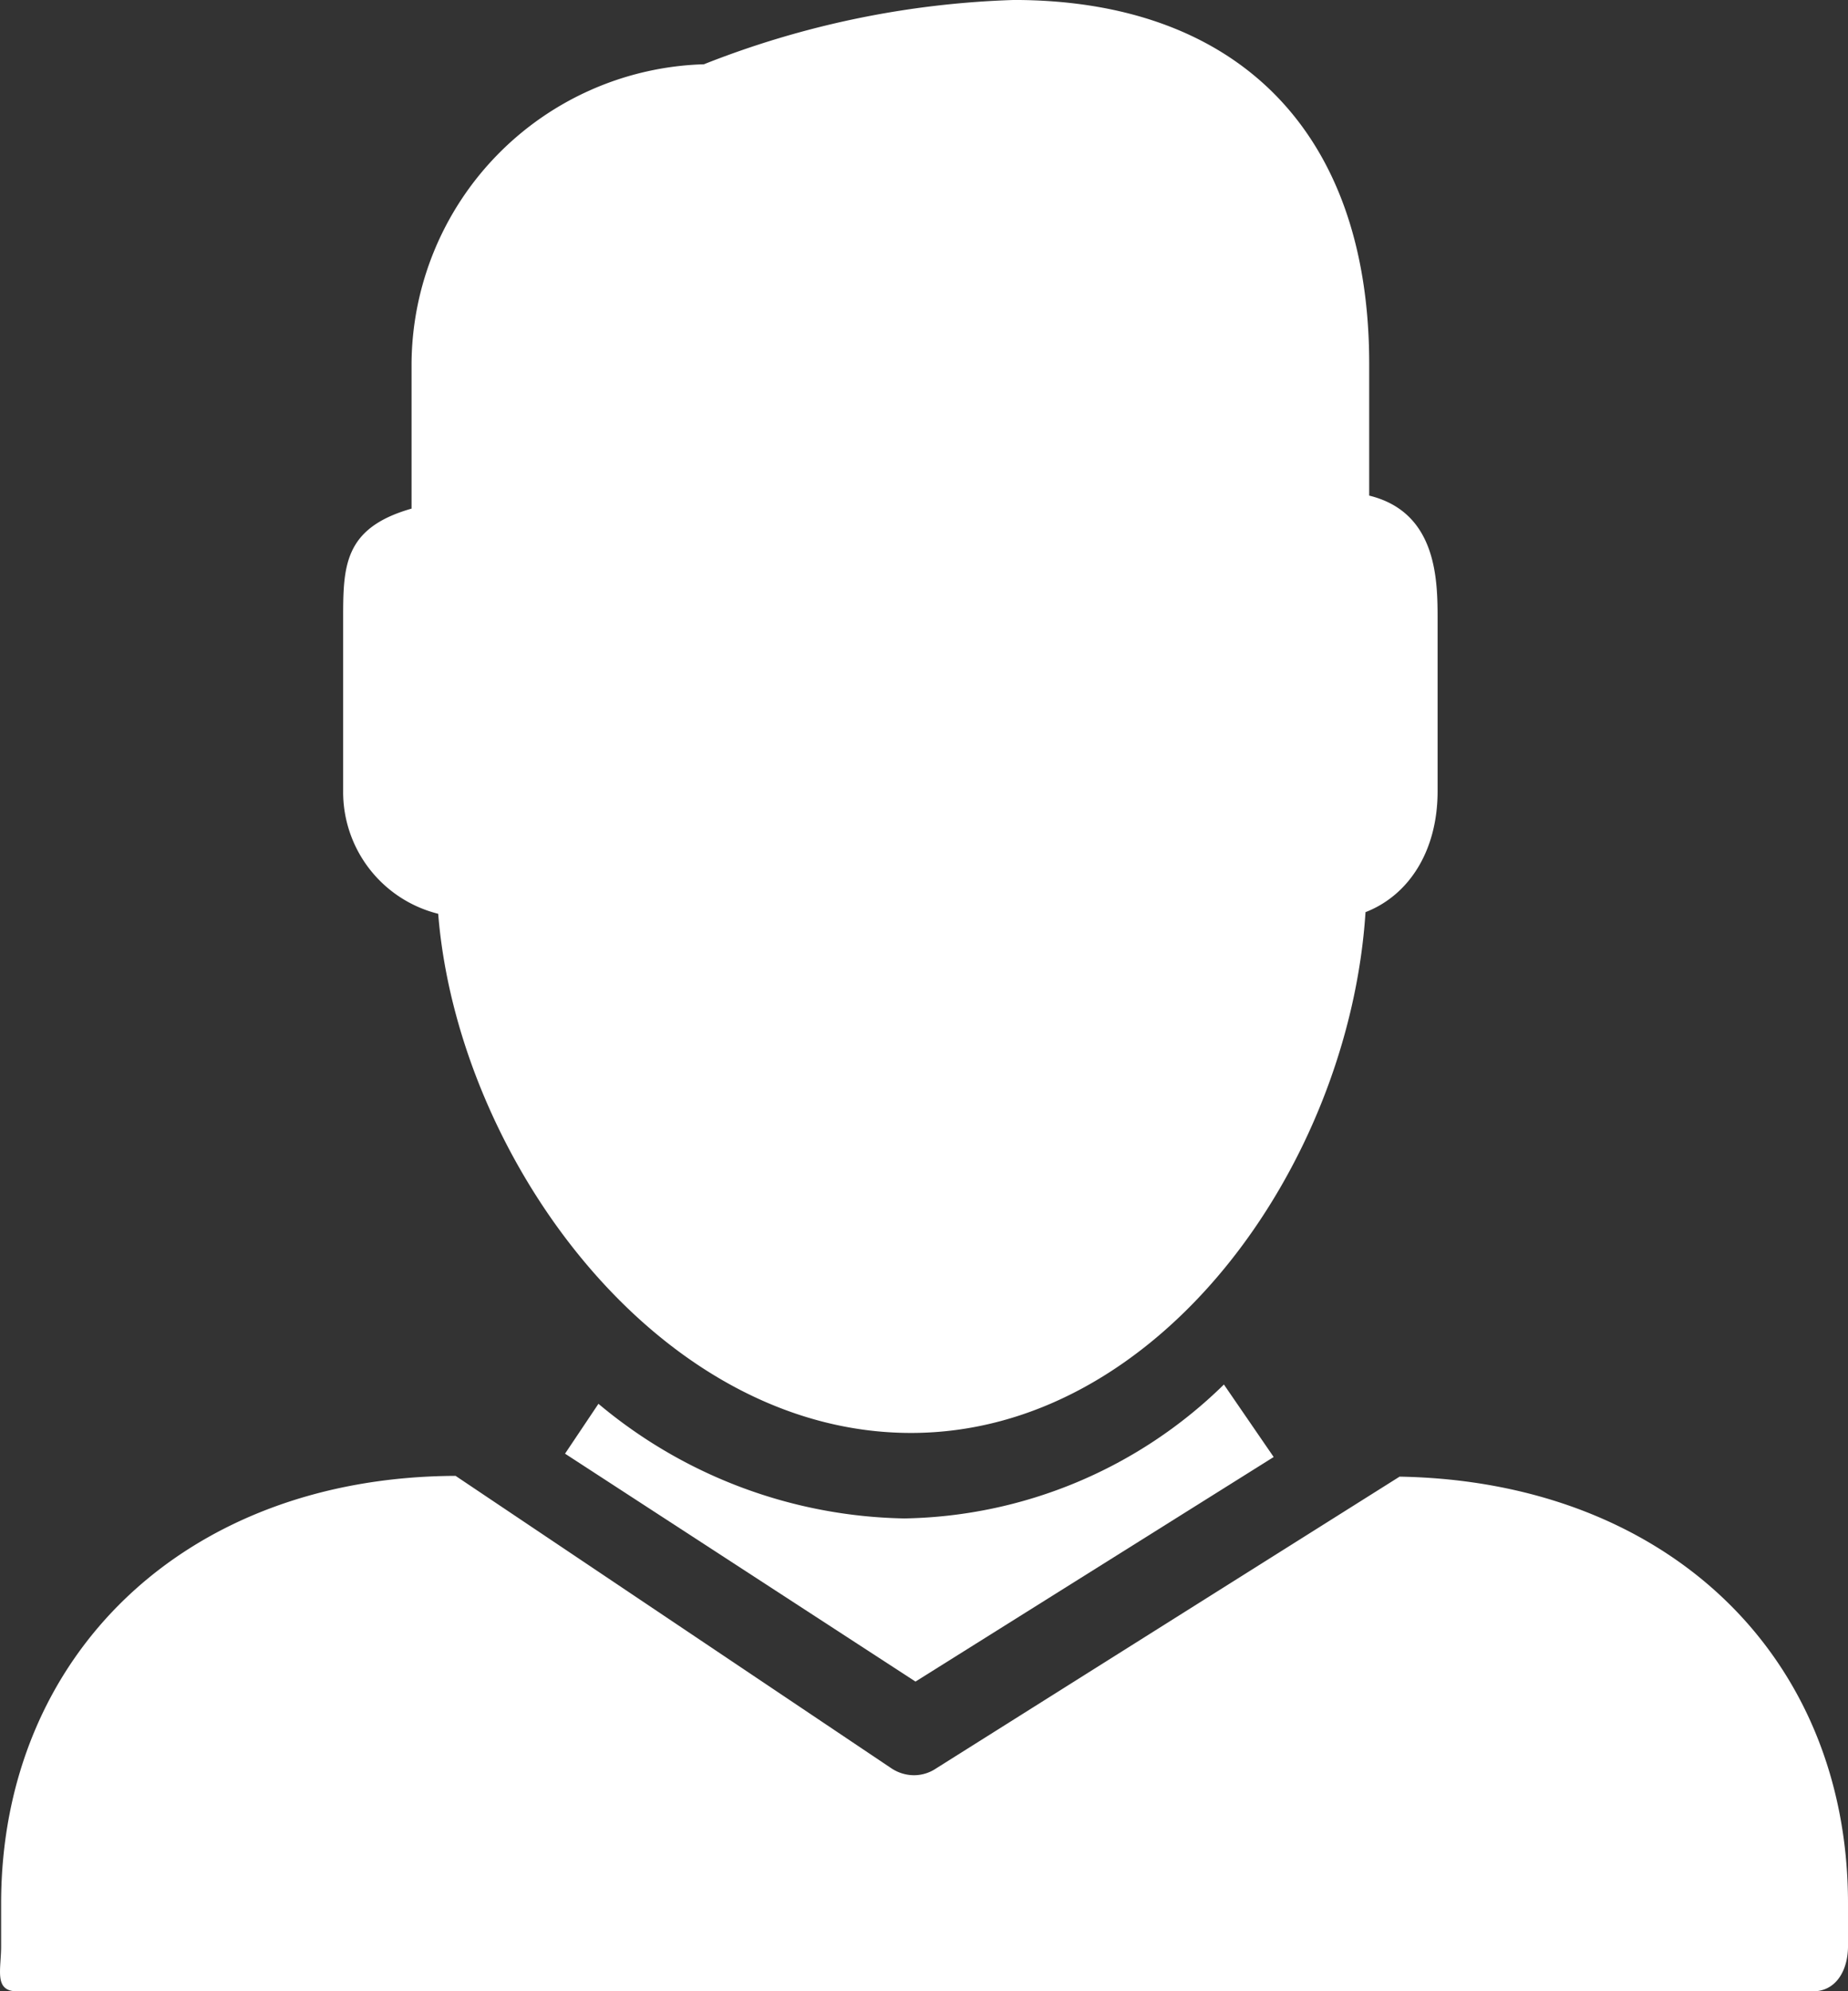 <svg id="Group_5" data-name="Group 5" xmlns="http://www.w3.org/2000/svg" xmlns:xlink="http://www.w3.org/1999/xlink" width="83.394" height="89.815" viewBox="0 0 83.394 89.815">
  <rect x="0" y="0" width="83.394" height="89.815" fill="#333333" stroke="none"/>
  <defs>
    <clipPath id="clip-path">
      <rect id="Rectangle_31" data-name="Rectangle 31" width="83.394" height="89.815" fill="#fff"/>
    </clipPath>
  </defs>
  <g id="Group_4" data-name="Group 4" transform="translate(0 0)" clip-path="url(#clip-path)">
    <path id="Path_2" data-name="Path 2" d="M14.322,41.213C15.2,52.2,24.217,64.63,35.66,64.63c11.205,0,19.774-12.088,20.509-23.489,1.963-.762,3.253-2.767,3.253-5.45V27.974c0-1.767,0-4.865-3.087-5.62V16.4C56.335,5.823,50.254,0,40.3,0A41.5,41.5,0,0,0,26.313,2.9,13.592,13.592,0,0,0,13.12,16.4v6.541c-3.087.88-3.087,2.622-3.087,5.035v7.717a5.662,5.662,0,0,0,4.289,5.522" transform="translate(5.452 -0.001)" fill="#fff"/>
    <path id="Path_3" data-name="Path 3" d="M63.159,43.164,42.233,56.331a1.788,1.788,0,0,1-.98.3,1.858,1.858,0,0,1-1.029-.313L20.558,43.129C8.314,43.177.051,51.267.051,62.415v1.929c0,1.066-.336,2.034.73,2.034H81.809c1.062,0,1.585-.968,1.585-2.034V62.415c0-11.2-8.206-19.039-20.235-19.251" transform="translate(0 23.436)" fill="#fff"/>
    <path id="Path_4" data-name="Path 4" d="M18.029,41.33l-1.508,2.249L32.336,53.858,48.5,43.73l-2.246-3.27A21.092,21.092,0,0,1,31.835,46.5,22.074,22.074,0,0,1,18.029,41.33" transform="translate(8.977 21.985)" fill="#fff"/>
  </g>
</svg>
